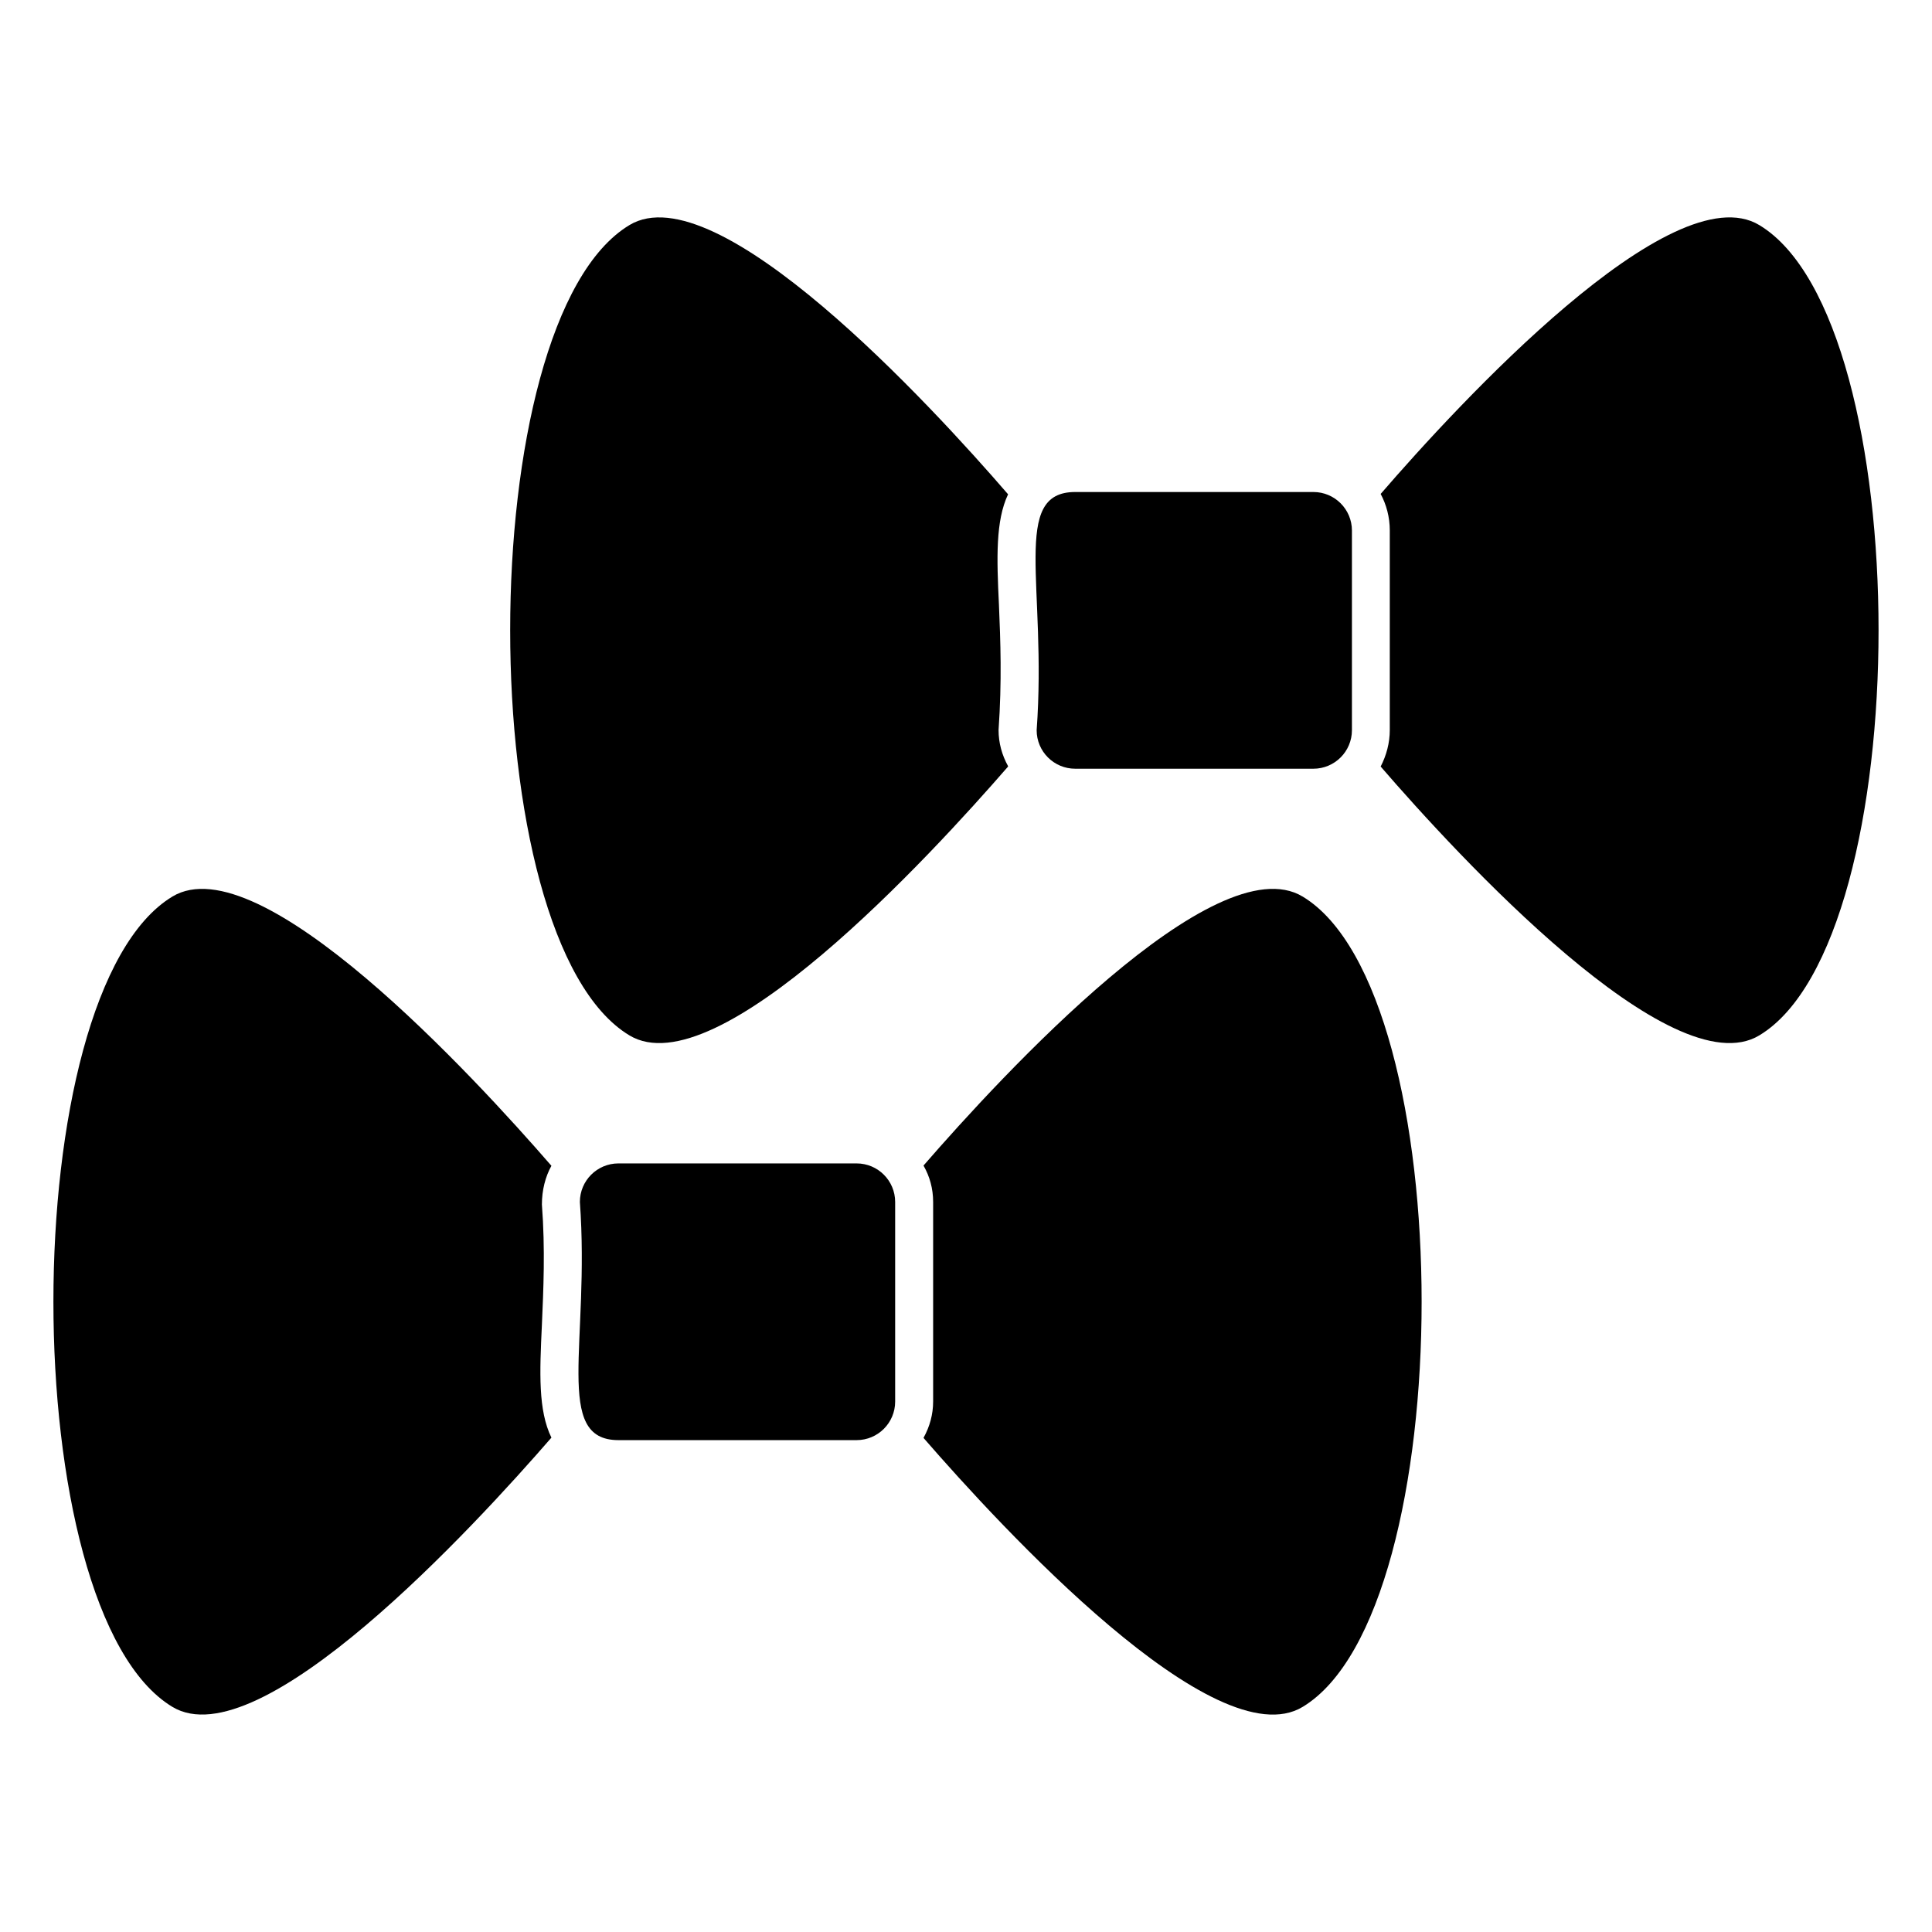 <?xml version="1.0" encoding="UTF-8"?>
<!-- Uploaded to: SVG Repo, www.svgrepo.com, Generator: SVG Repo Mixer Tools -->
<svg fill="#000000" width="800px" height="800px" version="1.1" viewBox="144 144 512 512" xmlns="http://www.w3.org/2000/svg">
 <g>
  <path d="m189.67 381.61c-42.02 25.391-42.02 189.33 0 214.72 23.176 14.008 80.004-47.762 100.46-71.34-3.527-7.254-3.125-17.129-2.519-29.926 0.402-9.27 0.906-19.949 0-31.84 0-3.828 0.906-7.356 2.519-10.277-20.457-23.578-77.289-85.344-100.46-71.34z"/>
  <path d="m307.89 525.65h63.117c5.644 0 10.219-4.574 10.219-10.215v-52.902c0-5.641-4.574-10.215-10.219-10.215h-63.117c-5.644 0-10.215 4.574-10.215 10.215 2.707 37.383-7.113 63.117 10.215 63.117z"/>
  <path d="m489.23 381.61c-23.176-14.008-79.902 47.559-100.46 71.238v0.102c1.613 2.82 2.519 6.047 2.519 9.574v52.898c0 3.426-0.906 6.648-2.519 9.574v0.102c20.555 23.68 77.285 85.246 100.46 71.238 42.02-25.395 42.02-189.34 0-214.73z"/>
  <path d="m310.79 203.66c-42.117 25.391-42.117 189.33 0 214.72 23.176 14.008 79.805-47.559 100.36-71.238-0.102 0 0-0.102 0-0.102-1.613-2.922-2.519-6.144-2.519-9.574 0.906-13 0.504-23.68 0.102-33.152-0.605-12.496-0.906-22.27 2.418-29.32-20.352-23.574-77.184-85.344-100.36-71.336z"/>
  <path d="m428.94 347.72h63.117c5.644 0 10.219-4.574 10.219-10.215v-52.902c0-5.641-4.574-10.215-10.219-10.215h-63.117c-17.172 0-7.438 24.789-10.215 63.121-0.004 5.637 4.57 10.211 10.215 10.211z"/>
  <path d="m610.25 203.66c-23.176-14.008-79.902 47.559-100.36 71.238 1.512 2.82 2.418 6.144 2.418 9.672v52.898c0 3.426-0.906 6.75-2.418 9.672 20.453 23.68 77.184 85.246 100.36 71.238 42.117-25.387 42.117-189.33 0-214.72z"/>
 </g>
</svg>